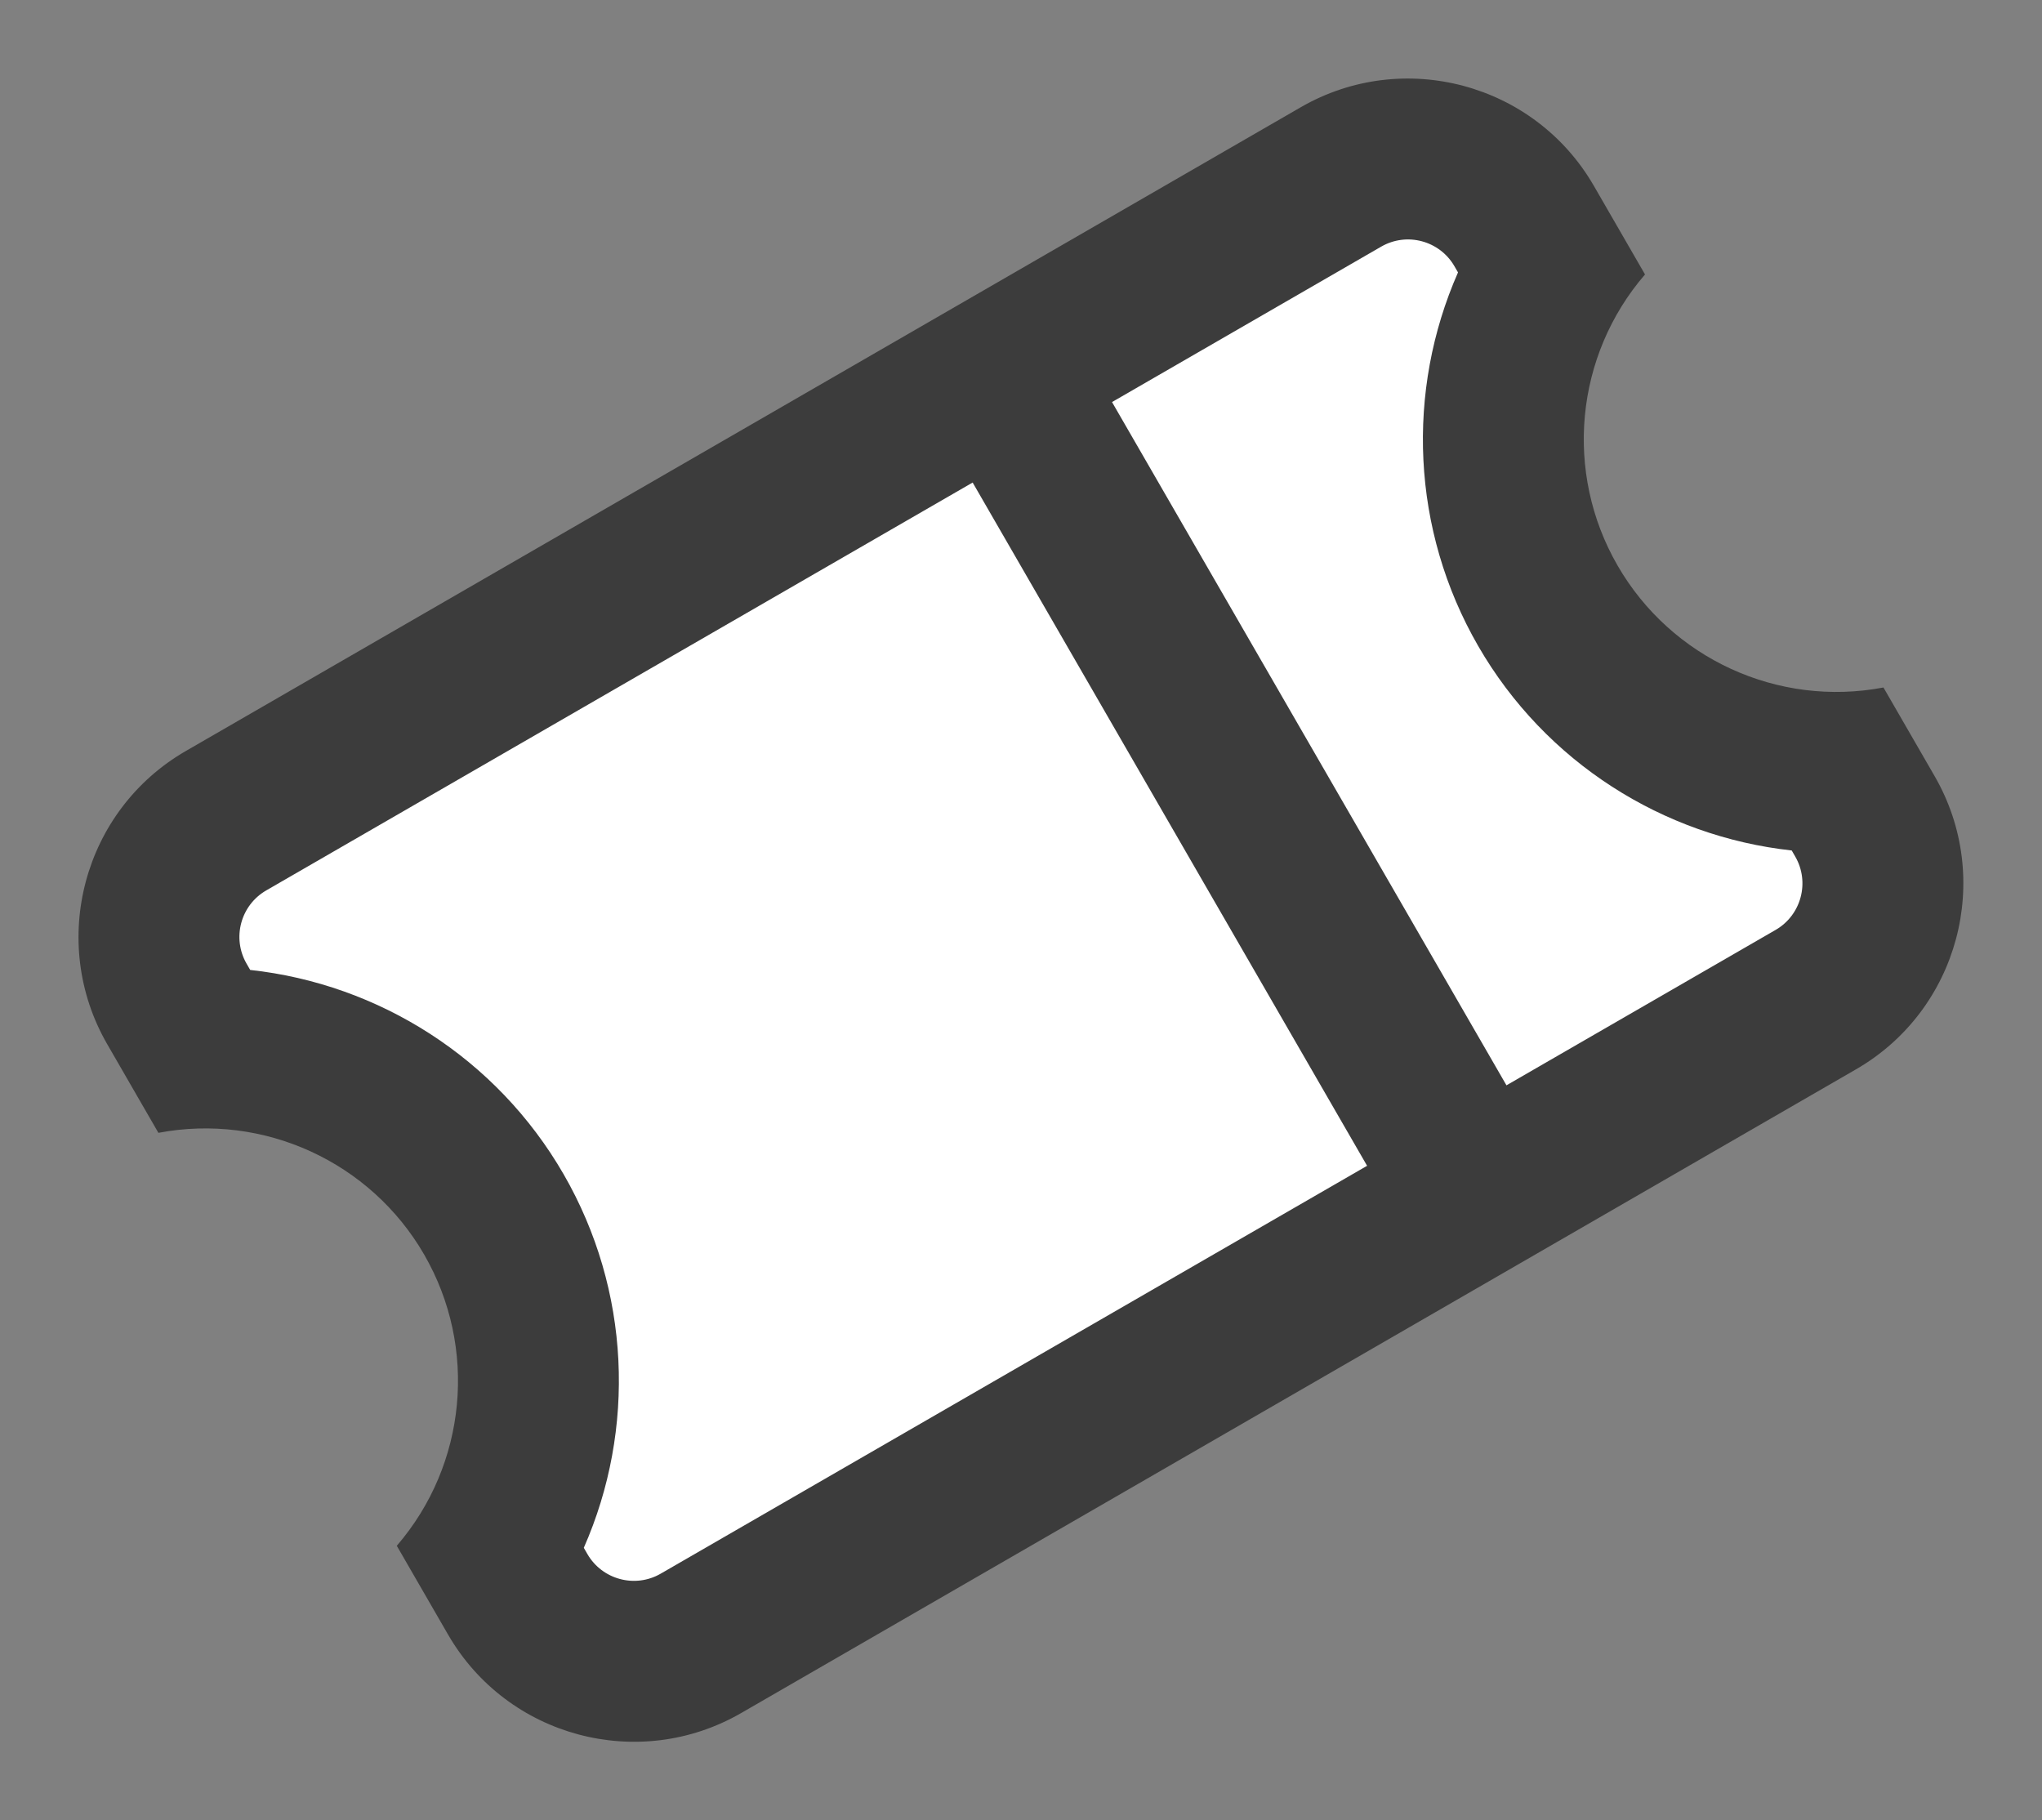 <svg xmlns="http://www.w3.org/2000/svg" width="19.033" height="16.966" viewBox="0 0 19.033 16.966">
  <rect x="0" y="0" width="19.033" height="16.966" fill="#808080" stroke="none"/>
  <g id="ticket_icon" data-name="ticket icon" transform="translate(0.107 2.164) rotate(-30)">
    <g id="Subtraction_1" data-name="Subtraction 1" transform="translate(-3.011 5)" fill="#fff">
      <path d="M 14 9.603 L 2 9.603 C 1.311 9.603 0.75 9.042 0.75 8.353 L 0.75 7.879 C 1.712 7.336 2.328 6.308 2.328 5.176 C 2.328 4.045 1.712 3.017 0.75 2.474 L 0.75 2 C 0.75 1.311 1.311 0.75 2 0.75 L 14 0.75 C 14.69 0.75 15.25 1.311 15.25 2 L 15.25 2.473 C 14.288 3.016 13.672 4.044 13.672 5.176 C 13.672 6.309 14.288 7.337 15.25 7.88 L 15.25 8.353 C 15.25 9.042 14.69 9.603 14 9.603 Z" stroke="none"/>
      <path d="M 14 8.853 C 14.276 8.853 14.5 8.628 14.5 8.353 L 14.5 8.287 C 13.527 7.574 12.922 6.426 12.922 5.176 C 12.922 3.926 13.527 2.779 14.5 2.066 L 14.5 2 C 14.5 1.724 14.276 1.5 14 1.5 L 2 1.5 C 1.724 1.5 1.5 1.724 1.5 2 L 1.5 2.067 C 2.473 2.78 3.078 3.927 3.078 5.176 C 3.078 6.425 2.473 7.573 1.5 8.286 L 1.5 8.353 C 1.5 8.628 1.724 8.853 2 8.853 L 14 8.853 M 14 10.353 L 2 10.353 C 0.897 10.353 1.358032193365943e-07 9.456 1.358032193365943e-07 8.353 L 1.358032193365943e-07 7.398 C 0.944 7.069 1.578 6.176 1.578 5.176 C 1.578 4.177 0.944 3.284 1.358032193365943e-07 2.954 L 1.358032193365943e-07 2 C 1.358032193365943e-07 0.897 0.897 1.167297369875087e-07 2 1.167297369875087e-07 L 14 1.167297369875087e-07 C 15.103 1.167297369875087e-07 16 0.897 16 2 L 16 2.954 C 15.056 3.283 14.422 4.175 14.422 5.176 C 14.422 6.177 15.056 7.07 16 7.399 L 16 8.353 C 16 9.456 15.103 10.353 14 10.353 Z" stroke="none" fill="#3c3c3c"/>
    </g>
    <line id="Line_216" data-name="Line 216" y2="9.412" transform="translate(7.342 5.471)" fill="none" stroke="#3c3c3c" stroke-width="1.5"/>
  </g>
</svg>

